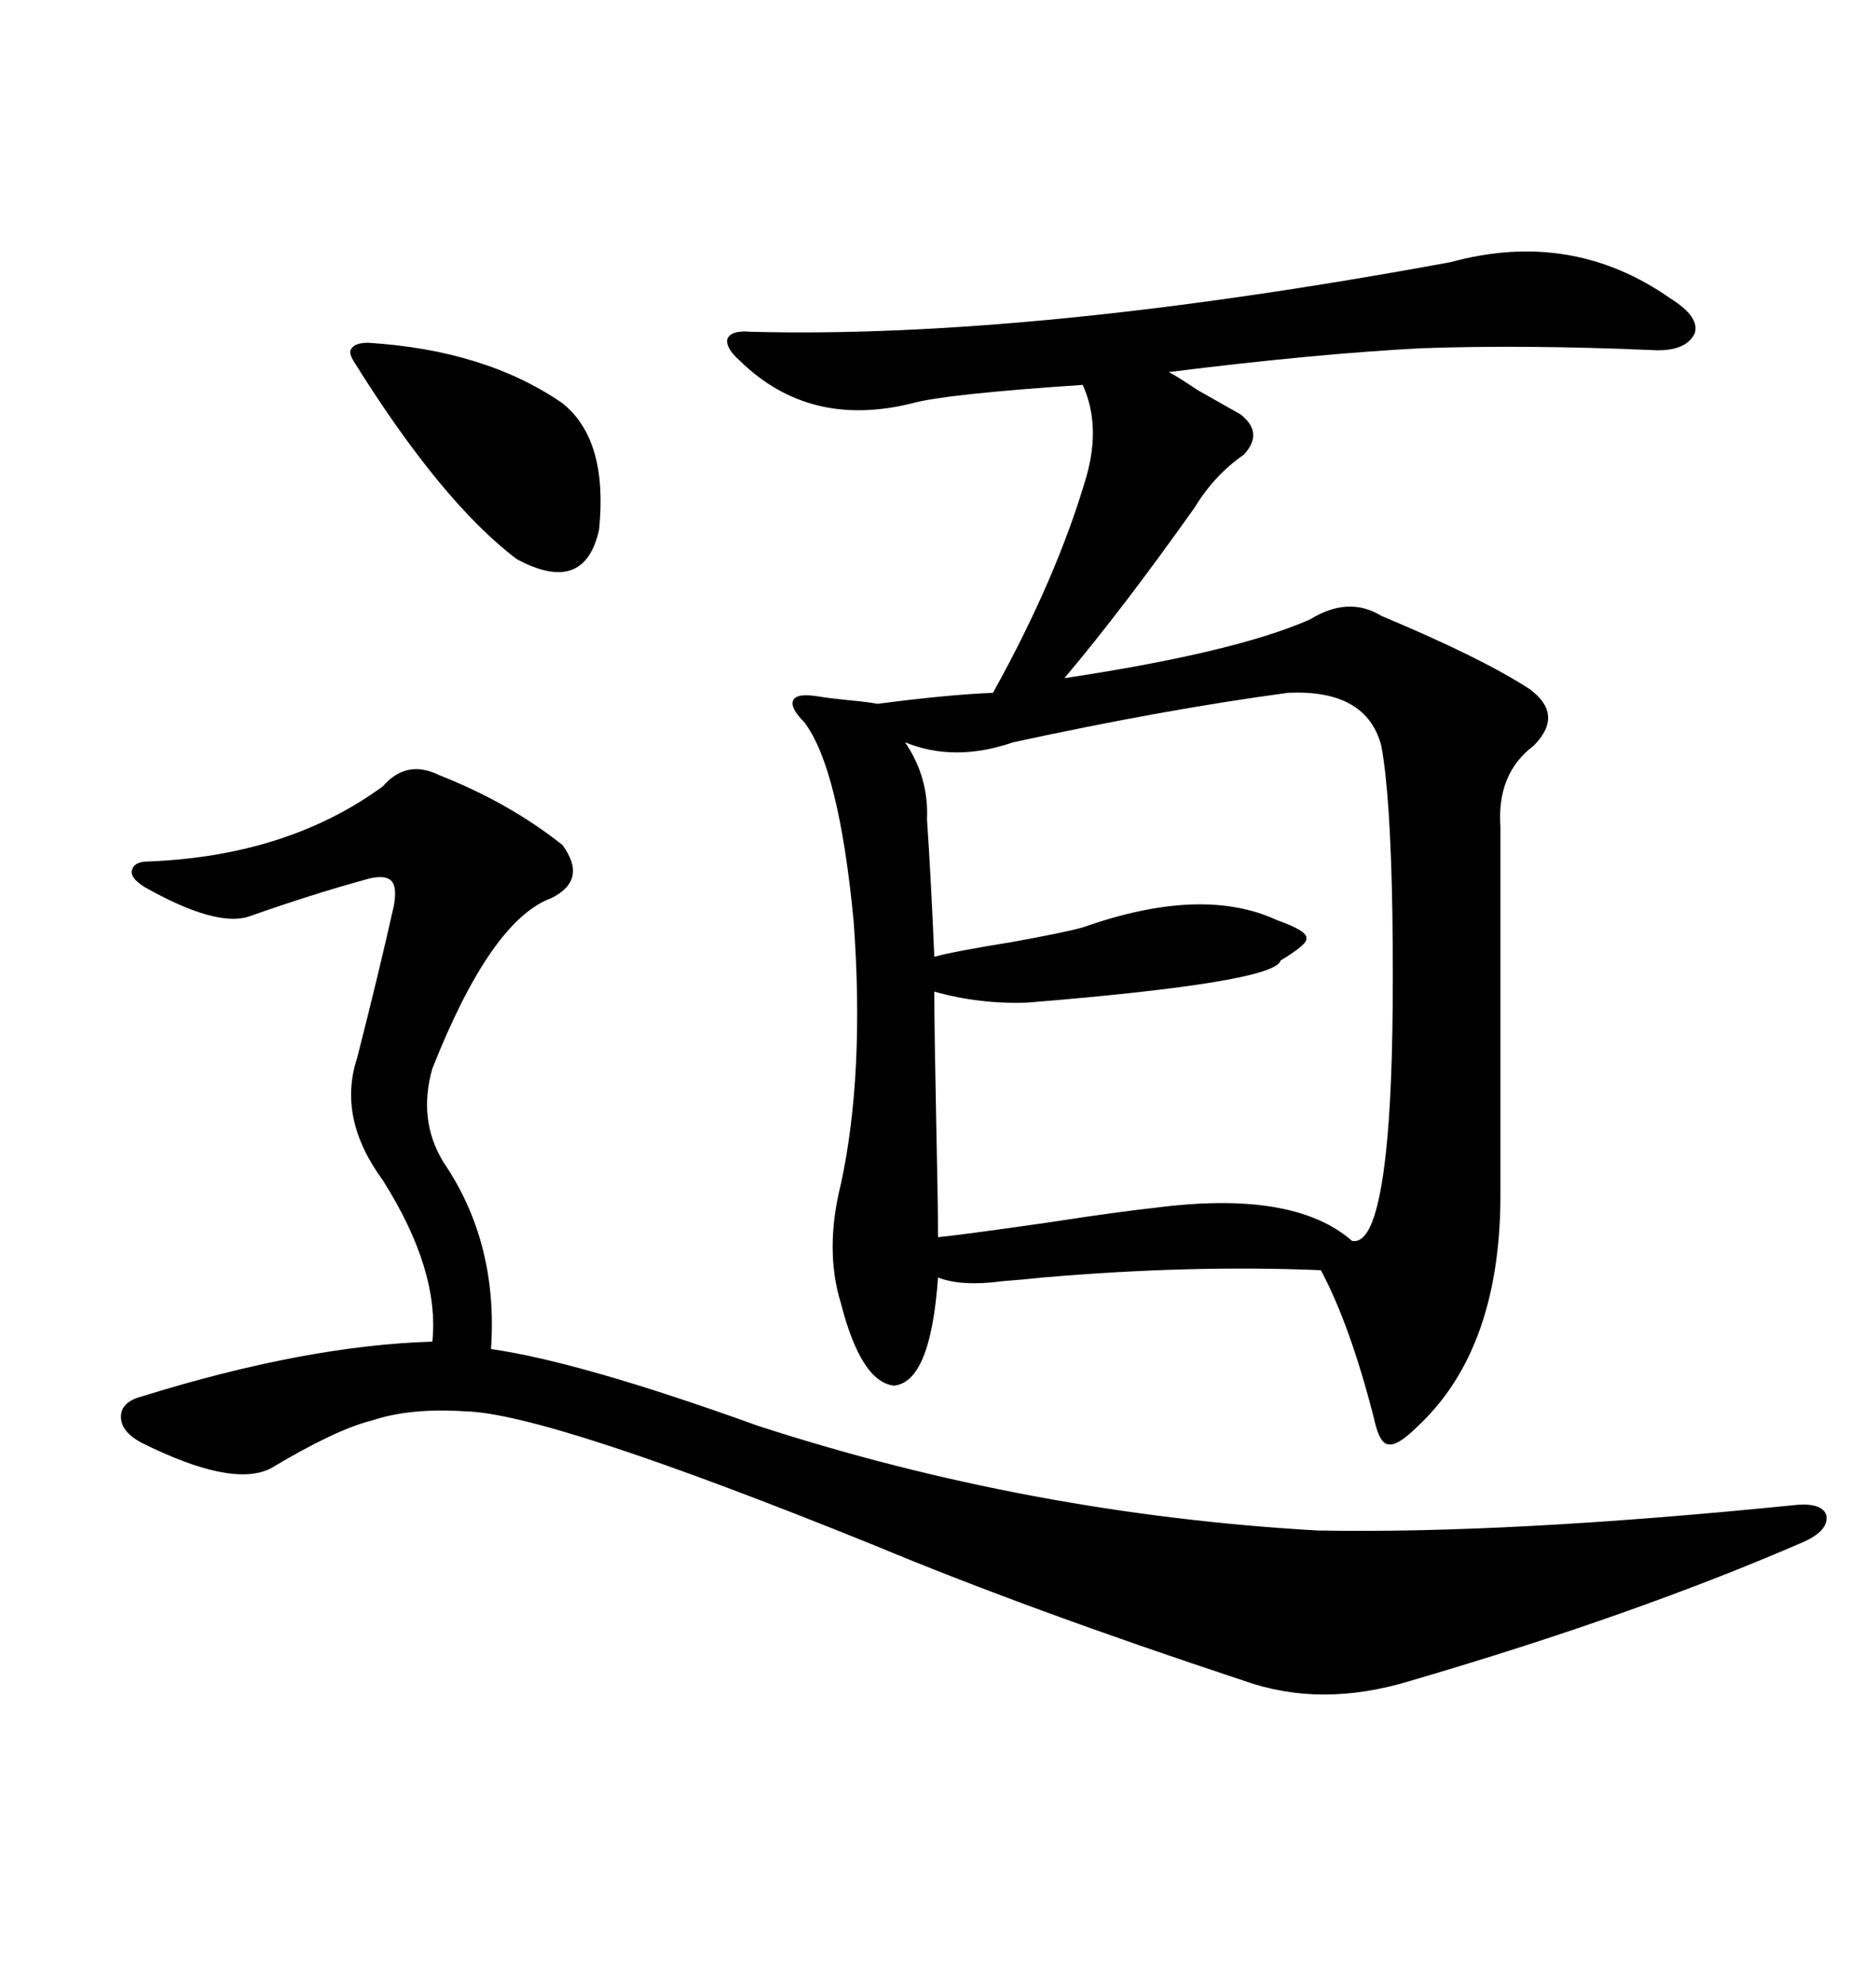 <svg xmlns="http://www.w3.org/2000/svg" xmlns:xlink="http://www.w3.org/1999/xlink" width="300" height="317.285"><path d="M232.03 41.89L232.03 41.89Q251.37 36.62 267.19 47.75L267.19 47.75Q271.88 50.68 271.00 53.32L271.00 53.32Q269.53 56.25 264.26 55.96L264.26 55.96Q244.04 55.08 227.34 55.66L227.34 55.66Q210.35 56.54 186.91 59.47L186.91 59.47Q188.09 60.06 191.60 62.40L191.60 62.40Q196.29 65.04 198.34 66.21L198.34 66.21Q202.15 69.14 198.93 72.66L198.93 72.66Q194.24 75.88 191.02 81.15L191.02 81.15Q179.59 97.27 170.21 108.40L170.21 108.40Q197.46 104.30 209.47 99.02L209.47 99.02Q215.63 95.21 220.90 98.44L220.90 98.44Q237.01 105.18 244.63 110.16L244.63 110.16Q250.20 114.26 245.21 119.24L245.21 119.24Q239.36 123.63 239.94 132.13L239.94 132.13L239.94 189.84Q240.23 215.33 226.76 227.93L226.76 227.93Q223.54 231.15 222.07 230.86L222.07 230.86Q220.61 230.86 219.73 226.76L219.73 226.76Q215.92 211.82 211.23 203.03L211.23 203.03Q190.43 202.15 166.70 204.20L166.70 204.20Q164.06 204.49 160.25 204.79L160.25 204.79Q153.81 205.66 150 204.20L150 204.20Q148.83 220.90 142.97 221.48L142.97 221.48Q137.70 220.90 134.47 208.30L134.47 208.30Q131.84 199.80 134.47 189.26L134.47 189.26Q138.28 171.68 136.52 147.36L136.52 147.36Q134.18 122.75 128.61 115.43L128.61 115.43Q126.27 113.09 126.86 111.91L126.86 111.91Q127.44 110.74 130.96 111.33L130.96 111.33Q132.71 111.62 135.64 111.91L135.64 111.91Q138.87 112.21 140.33 112.50L140.33 112.50Q151.46 111.04 158.79 110.74L158.79 110.74Q169.04 92.29 173.73 76.17L173.73 76.17Q176.07 67.97 173.14 61.52L173.14 61.52Q151.17 62.99 145.90 64.45L145.90 64.45Q129.49 68.55 118.36 57.71L118.36 57.71Q116.02 55.66 116.31 54.20L116.31 54.20Q116.89 52.73 120.12 53.03L120.12 53.03Q165.23 54.20 232.03 41.89ZM70.31 123.93L70.31 123.93Q81.45 128.32 89.94 135.06L89.94 135.06Q94.04 140.63 88.18 143.55L88.18 143.55Q78.52 147.07 69.14 170.80L69.14 170.80Q66.80 179.00 70.90 185.74L70.90 185.74Q79.69 198.63 78.52 215.63L78.52 215.63Q92.87 217.68 121.29 227.93L121.29 227.93Q164.65 241.99 210.64 244.63L210.64 244.63Q241.11 245.21 287.40 240.53L287.40 240.53Q291.50 240.23 292.09 242.29L292.09 242.29Q292.38 244.63 288.57 246.39L288.57 246.39Q261.62 258.11 225.59 268.65L225.59 268.65Q211.23 273.05 198.93 268.65L198.93 268.65Q164.36 257.23 139.75 246.97L139.75 246.97Q87.60 225.88 74.41 225.59L74.41 225.59Q65.63 225 59.47 227.05L59.47 227.05Q53.61 228.52 43.36 234.67L43.36 234.67Q37.21 237.89 22.56 230.57L22.56 230.57Q19.34 228.81 19.34 226.46L19.34 226.46Q19.34 224.12 22.56 223.24L22.56 223.24Q48.93 215.04 69.14 214.45L69.14 214.45Q70.31 203.03 61.23 188.67L61.23 188.67Q53.91 178.71 57.13 169.04L57.13 169.04Q60.64 155.27 62.99 144.73L62.99 144.73Q63.57 141.50 62.40 140.63L62.40 140.63Q61.23 139.75 58.30 140.63L58.30 140.63Q49.80 142.97 39.84 146.48L39.84 146.48Q34.57 148.24 23.14 141.80L23.14 141.80Q20.80 140.33 21.09 139.16L21.09 139.16Q21.39 137.70 23.73 137.70L23.73 137.70Q46.00 136.82 61.23 125.68L61.23 125.68Q65.04 121.29 70.31 123.93ZM205.96 110.74L205.96 110.74Q186.33 113.38 162.01 118.65L162.01 118.65Q152.64 121.88 144.73 118.65L144.73 118.65Q148.54 124.22 148.24 130.96L148.24 130.96Q148.83 139.45 149.41 152.93L149.41 152.93Q152.64 152.05 161.72 150.59L161.72 150.59Q169.92 149.12 173.14 148.24L173.14 148.24Q192.19 141.50 204.20 147.07L204.20 147.07Q209.18 148.83 208.89 150L208.89 150Q209.18 150.88 204.79 153.52L204.79 153.52Q203.91 157.03 164.36 160.25L164.36 160.25Q156.74 160.55 149.41 158.50L149.41 158.50Q149.41 164.36 149.71 179.00L149.71 179.00Q150 192.48 150 197.75L150 197.75Q153.22 197.46 167.58 195.41L167.58 195.41Q179.00 193.65 184.57 193.07L184.57 193.07Q206.84 190.14 216.21 198.34L216.21 198.34Q220.61 199.22 222.07 179.30L222.07 179.30Q222.95 167.29 222.66 145.90L222.66 145.90Q222.36 127.15 220.90 119.24L220.90 119.24Q218.55 110.16 205.96 110.74ZM58.89 54.79L58.89 54.79Q77.64 55.96 89.94 64.45L89.94 64.45Q97.27 70.31 95.80 84.67L95.80 84.67Q93.46 95.21 82.62 89.36L82.62 89.36Q70.61 80.27 56.54 57.71L56.54 57.71Q55.66 56.25 56.25 55.66L56.25 55.66Q56.84 54.79 58.89 54.79Z"/></svg>